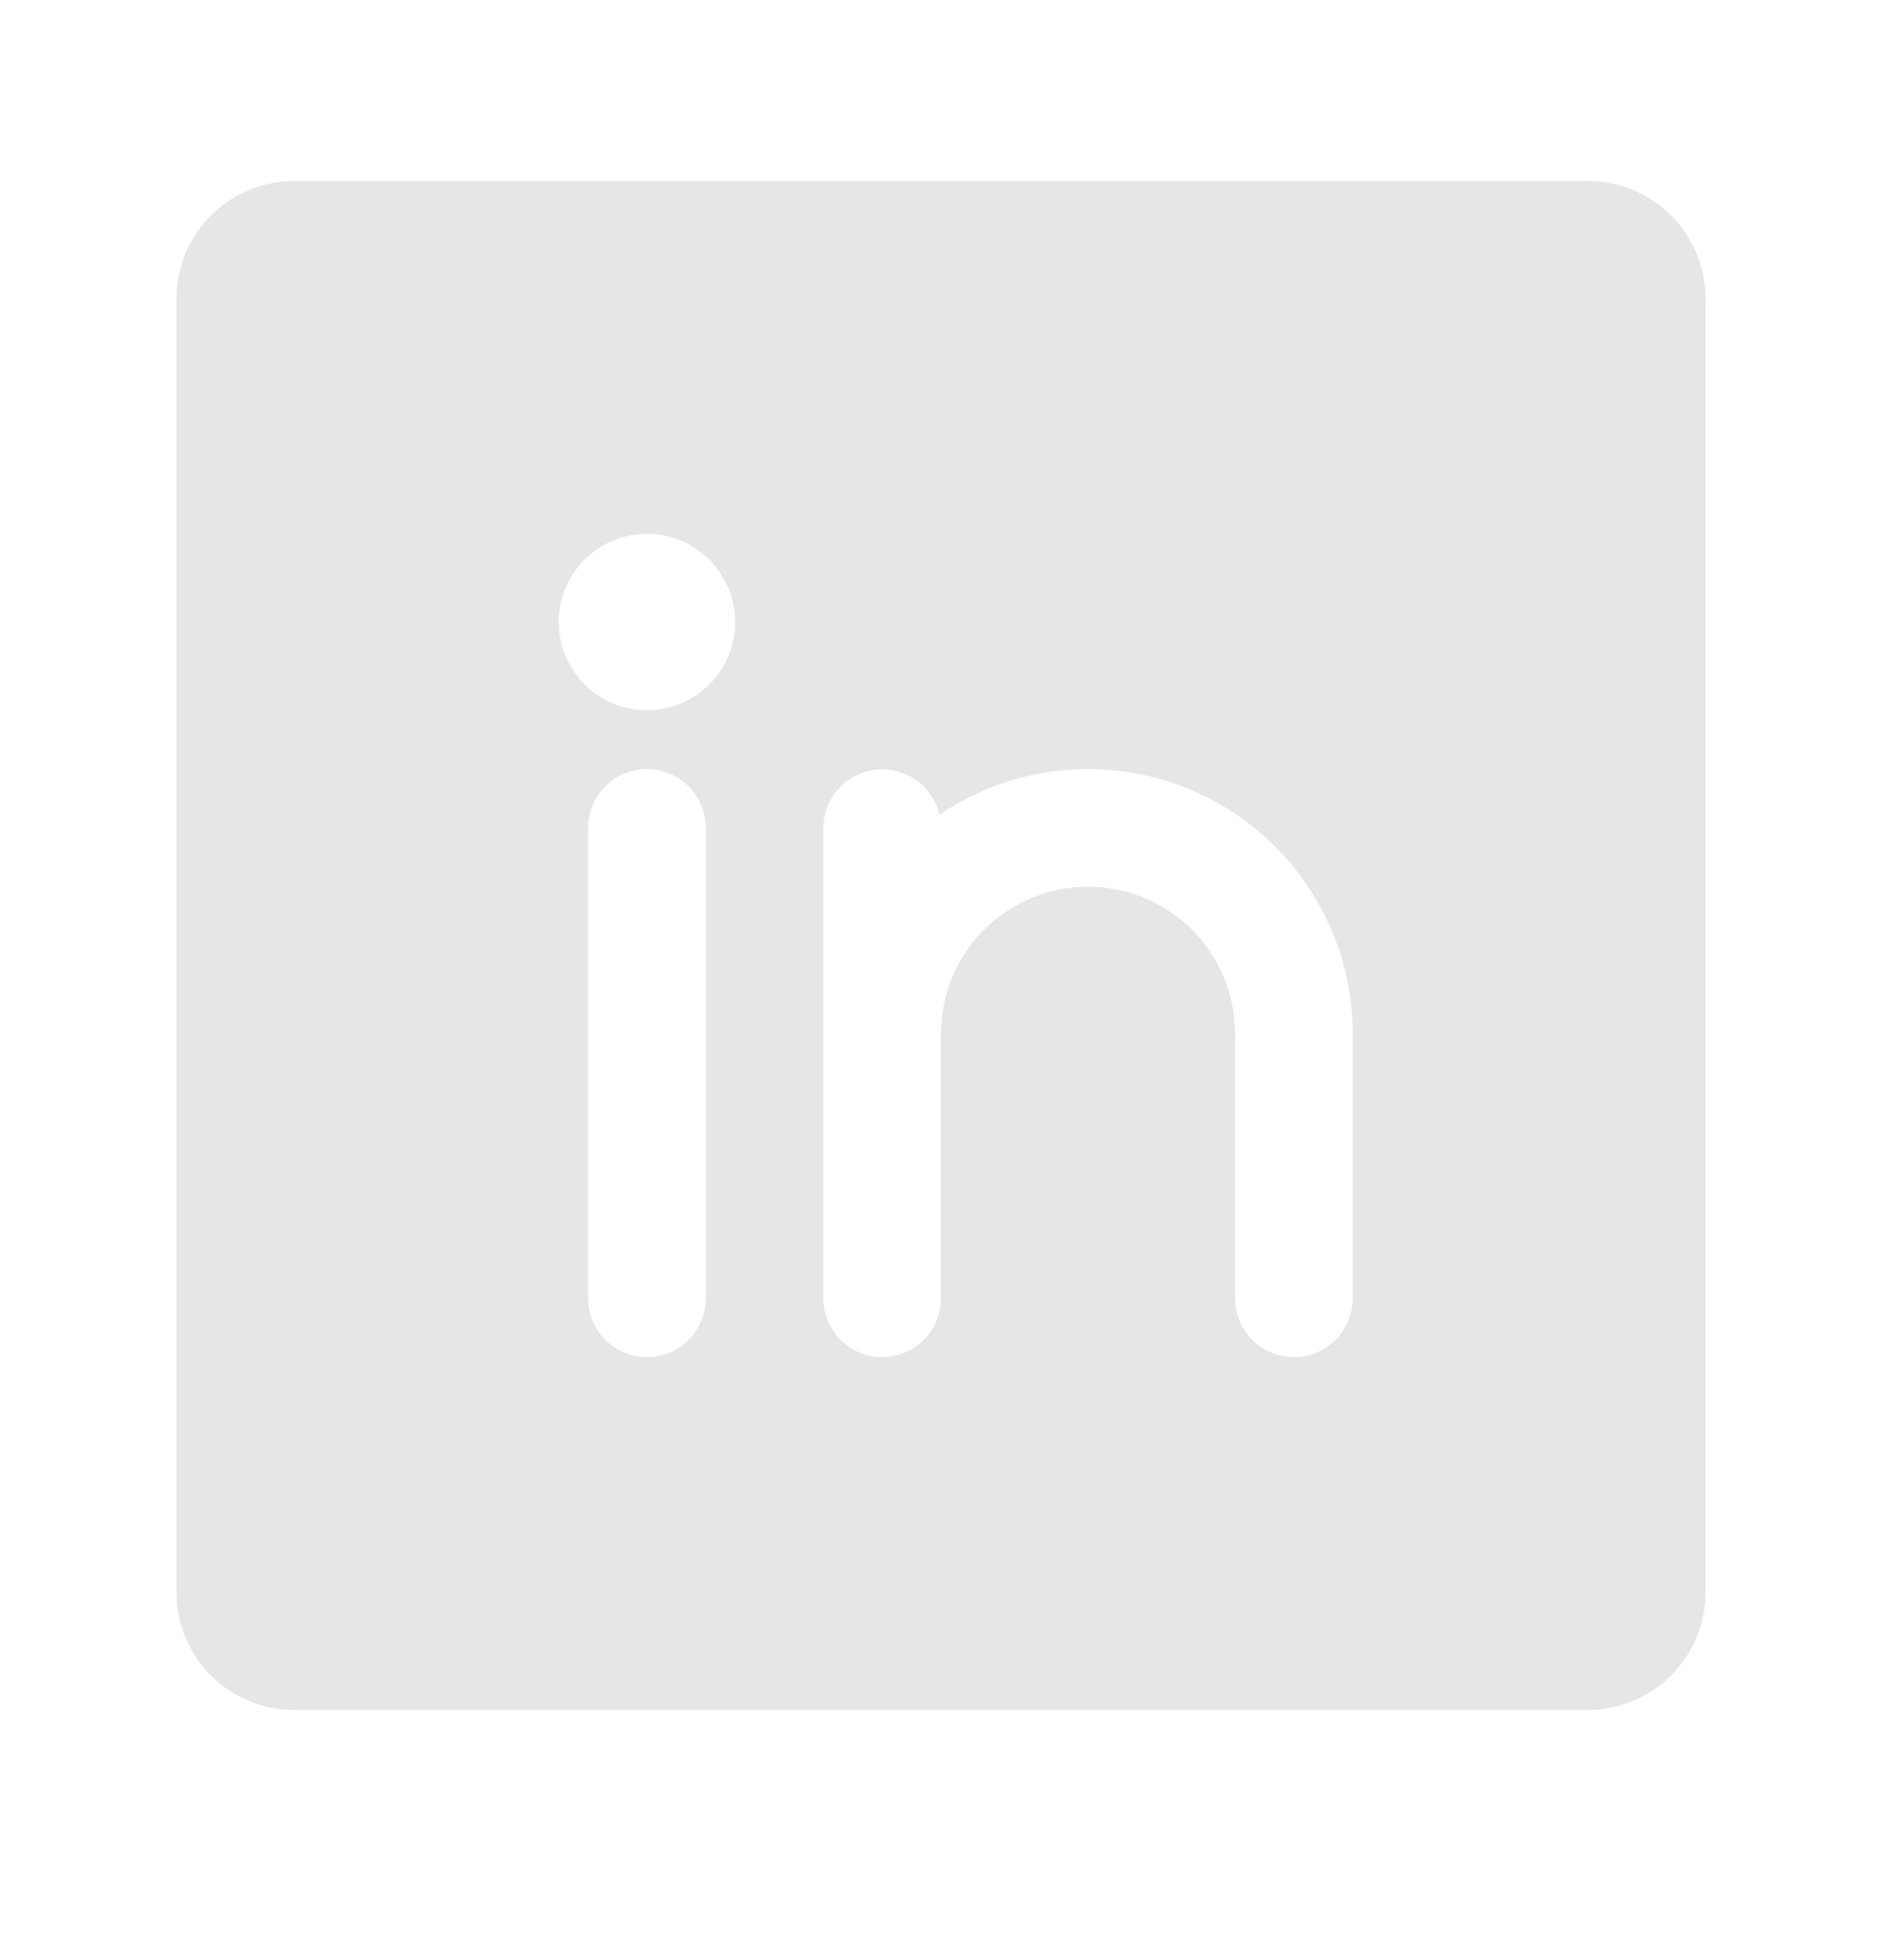<svg width="24" height="25" viewBox="0 0 24 25" fill="none" xmlns="http://www.w3.org/2000/svg">
<path d="M20.25 2.309H3.75C3.352 2.309 2.971 2.467 2.689 2.748C2.408 3.029 2.25 3.411 2.25 3.809V20.309C2.25 20.706 2.408 21.088 2.689 21.369C2.971 21.651 3.352 21.809 3.75 21.809H20.25C20.648 21.809 21.029 21.651 21.311 21.369C21.592 21.088 21.75 20.706 21.75 20.309V3.809C21.75 3.411 21.592 3.029 21.311 2.748C21.029 2.467 20.648 2.309 20.25 2.309ZM9 16.559C9 16.758 8.921 16.948 8.78 17.089C8.64 17.23 8.449 17.309 8.25 17.309C8.051 17.309 7.86 17.23 7.72 17.089C7.579 16.948 7.5 16.758 7.5 16.559V10.559C7.5 10.36 7.579 10.169 7.72 10.028C7.86 9.888 8.051 9.809 8.25 9.809C8.449 9.809 8.64 9.888 8.78 10.028C8.921 10.169 9 10.36 9 10.559V16.559ZM8.25 9.059C8.027 9.059 7.81 8.993 7.625 8.869C7.44 8.745 7.296 8.57 7.211 8.364C7.125 8.159 7.103 7.932 7.147 7.714C7.19 7.496 7.297 7.295 7.455 7.138C7.612 6.981 7.812 6.874 8.031 6.83C8.249 6.787 8.475 6.809 8.681 6.894C8.886 6.979 9.062 7.124 9.185 7.309C9.309 7.494 9.375 7.711 9.375 7.934C9.375 8.232 9.256 8.518 9.046 8.729C8.835 8.94 8.548 9.059 8.25 9.059ZM17.25 16.559C17.25 16.758 17.171 16.948 17.03 17.089C16.89 17.23 16.699 17.309 16.5 17.309C16.301 17.309 16.11 17.23 15.97 17.089C15.829 16.948 15.75 16.758 15.75 16.559V13.184C15.75 12.686 15.553 12.209 15.201 11.858C14.849 11.506 14.372 11.309 13.875 11.309C13.378 11.309 12.901 11.506 12.549 11.858C12.197 12.209 12 12.686 12 13.184V16.559C12 16.758 11.921 16.948 11.78 17.089C11.64 17.23 11.449 17.309 11.25 17.309C11.051 17.309 10.86 17.23 10.72 17.089C10.579 16.948 10.5 16.758 10.5 16.559V10.559C10.501 10.375 10.569 10.198 10.692 10.061C10.815 9.925 10.983 9.838 11.166 9.817C11.348 9.797 11.532 9.844 11.682 9.95C11.832 10.056 11.938 10.213 11.98 10.392C12.488 10.047 13.079 9.848 13.691 9.815C14.304 9.781 14.913 9.915 15.455 10.202C15.997 10.489 16.45 10.919 16.766 11.444C17.083 11.969 17.25 12.57 17.25 13.184V16.559Z" fill="#E6E6E6"/>
</svg>
